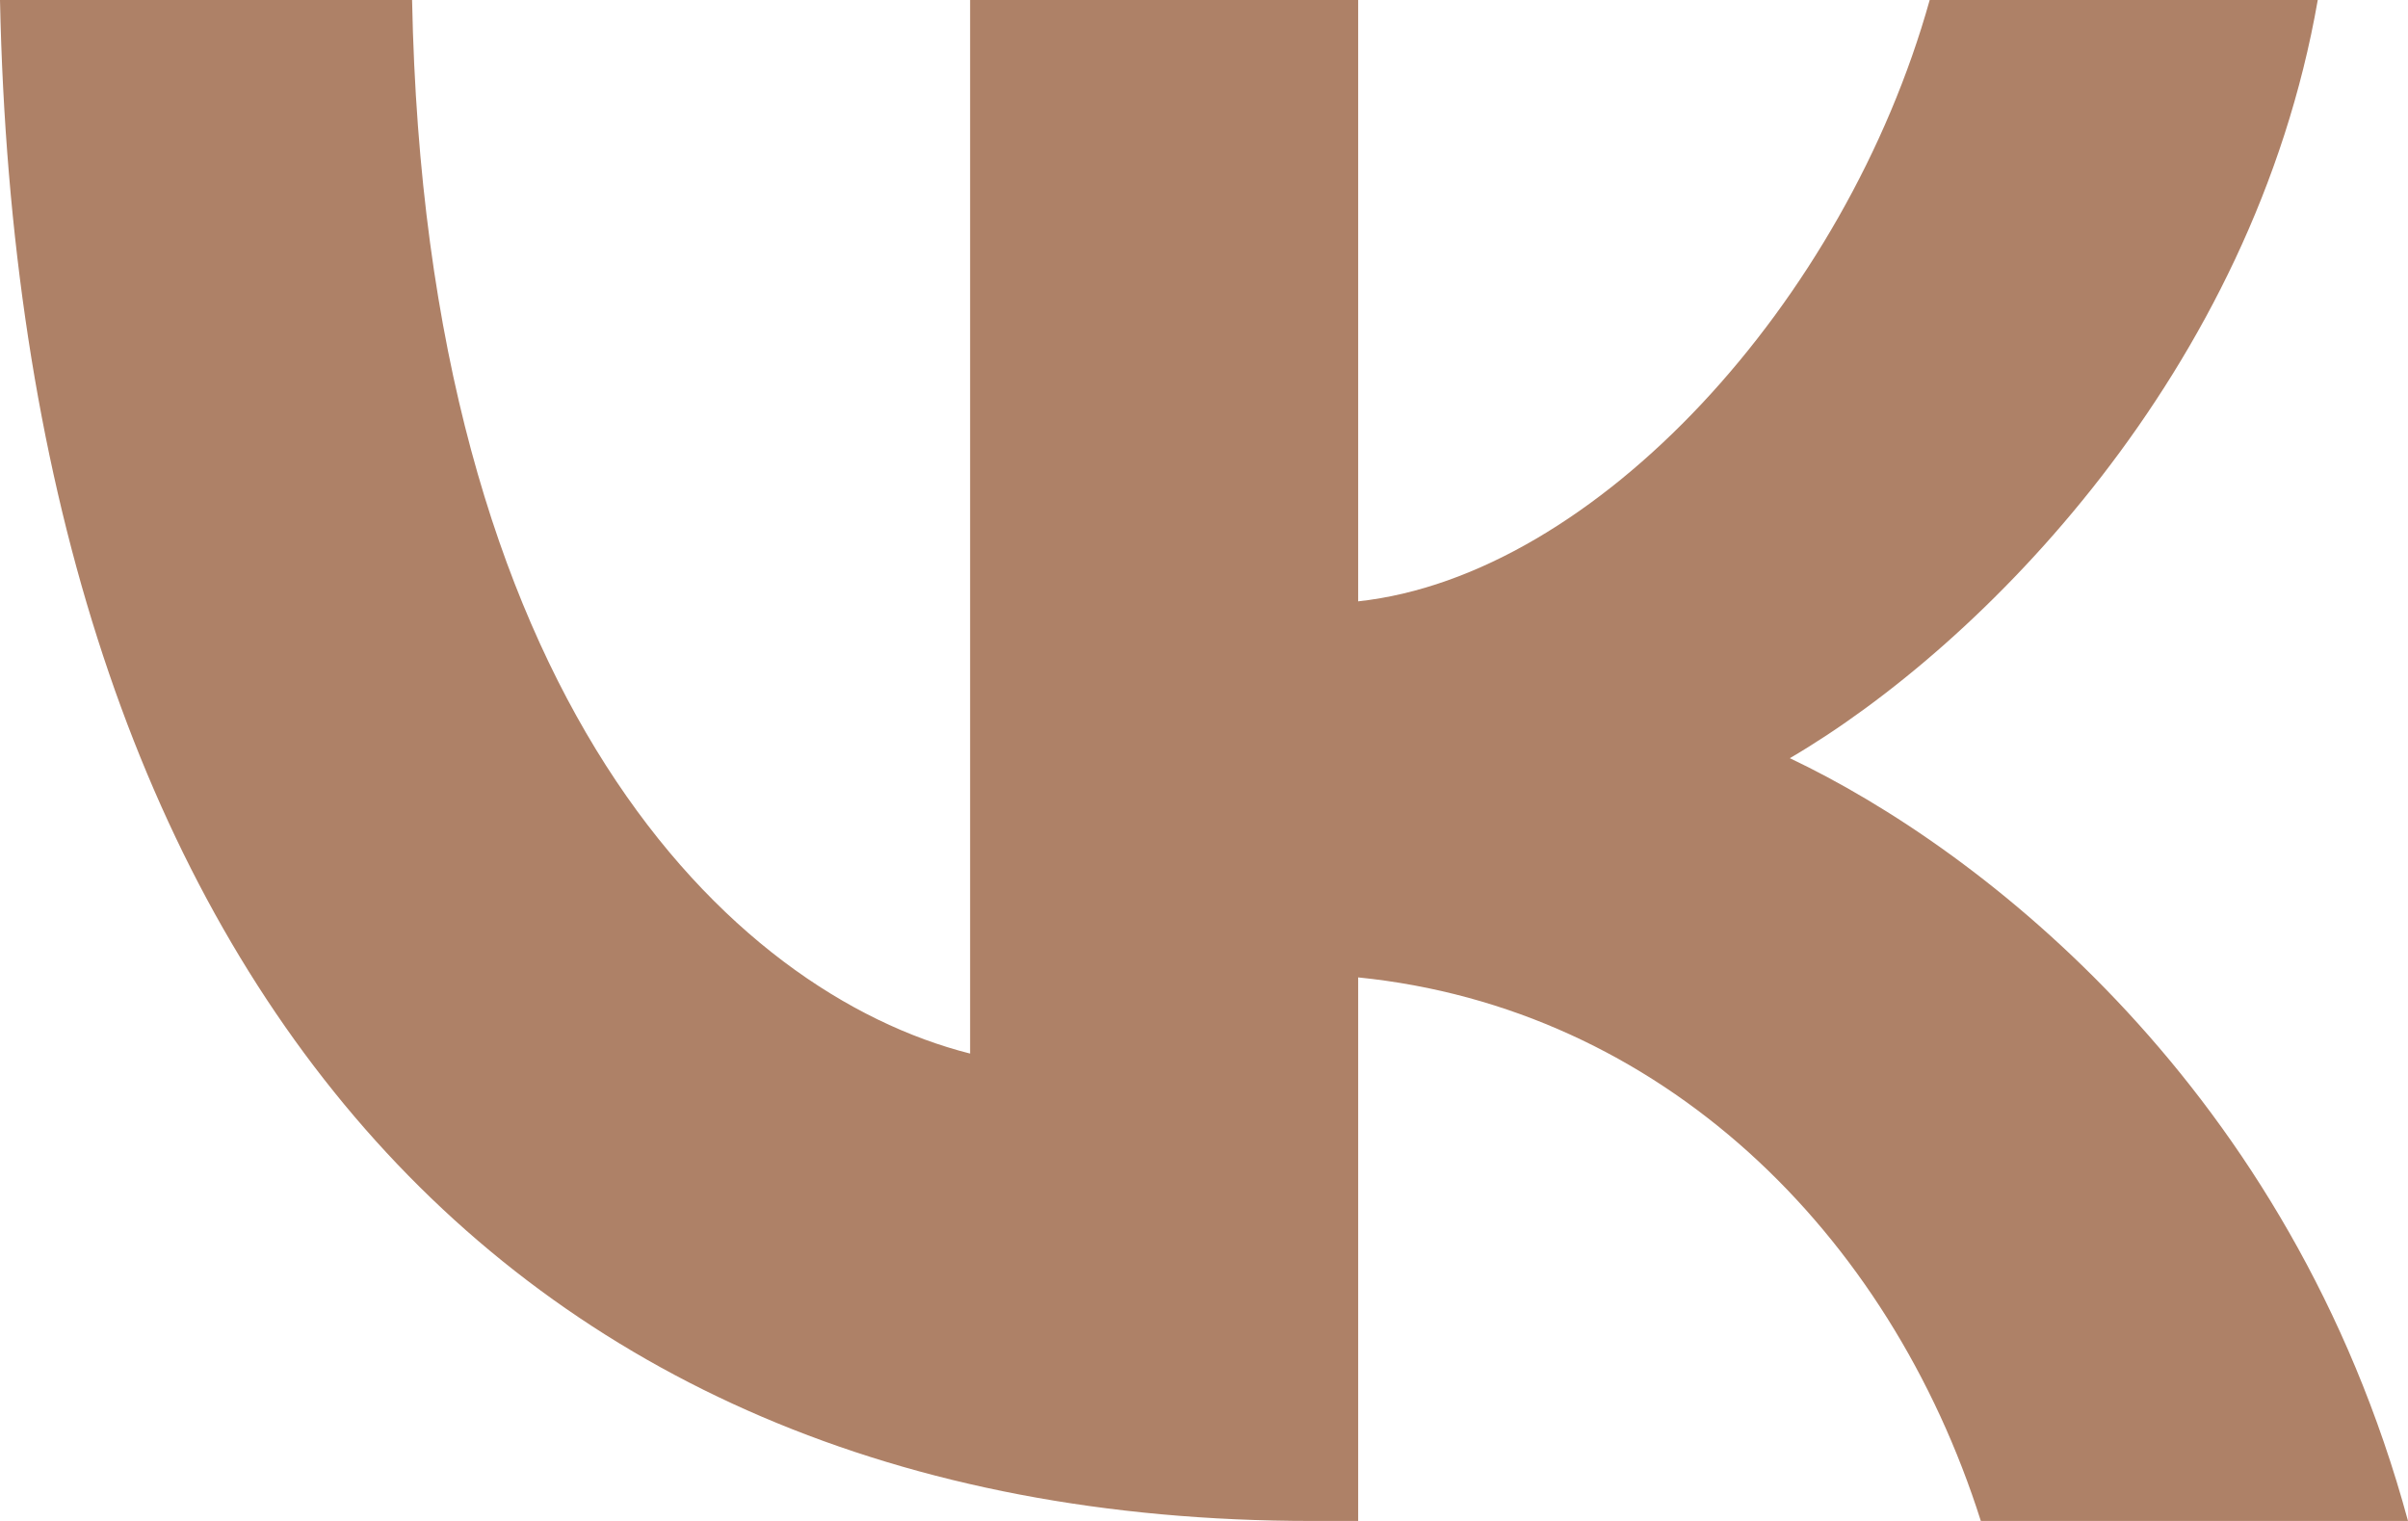 <?xml version="1.0" encoding="UTF-8"?> <svg xmlns="http://www.w3.org/2000/svg" width="38" height="24" viewBox="0 0 38 24" fill="none"><path d="M20.697 24C7.714 24 0.309 14.991 0 0H6.503C6.717 11.003 11.511 15.664 15.309 16.625V0H21.433V9.489C25.183 9.081 29.123 4.757 30.452 0H36.576C35.555 5.862 31.283 10.186 28.245 11.964C31.283 13.405 36.149 17.177 38 24H31.259C29.811 19.436 26.204 15.904 21.433 15.423V24H20.697Z" fill="#AE8167"></path></svg> 
